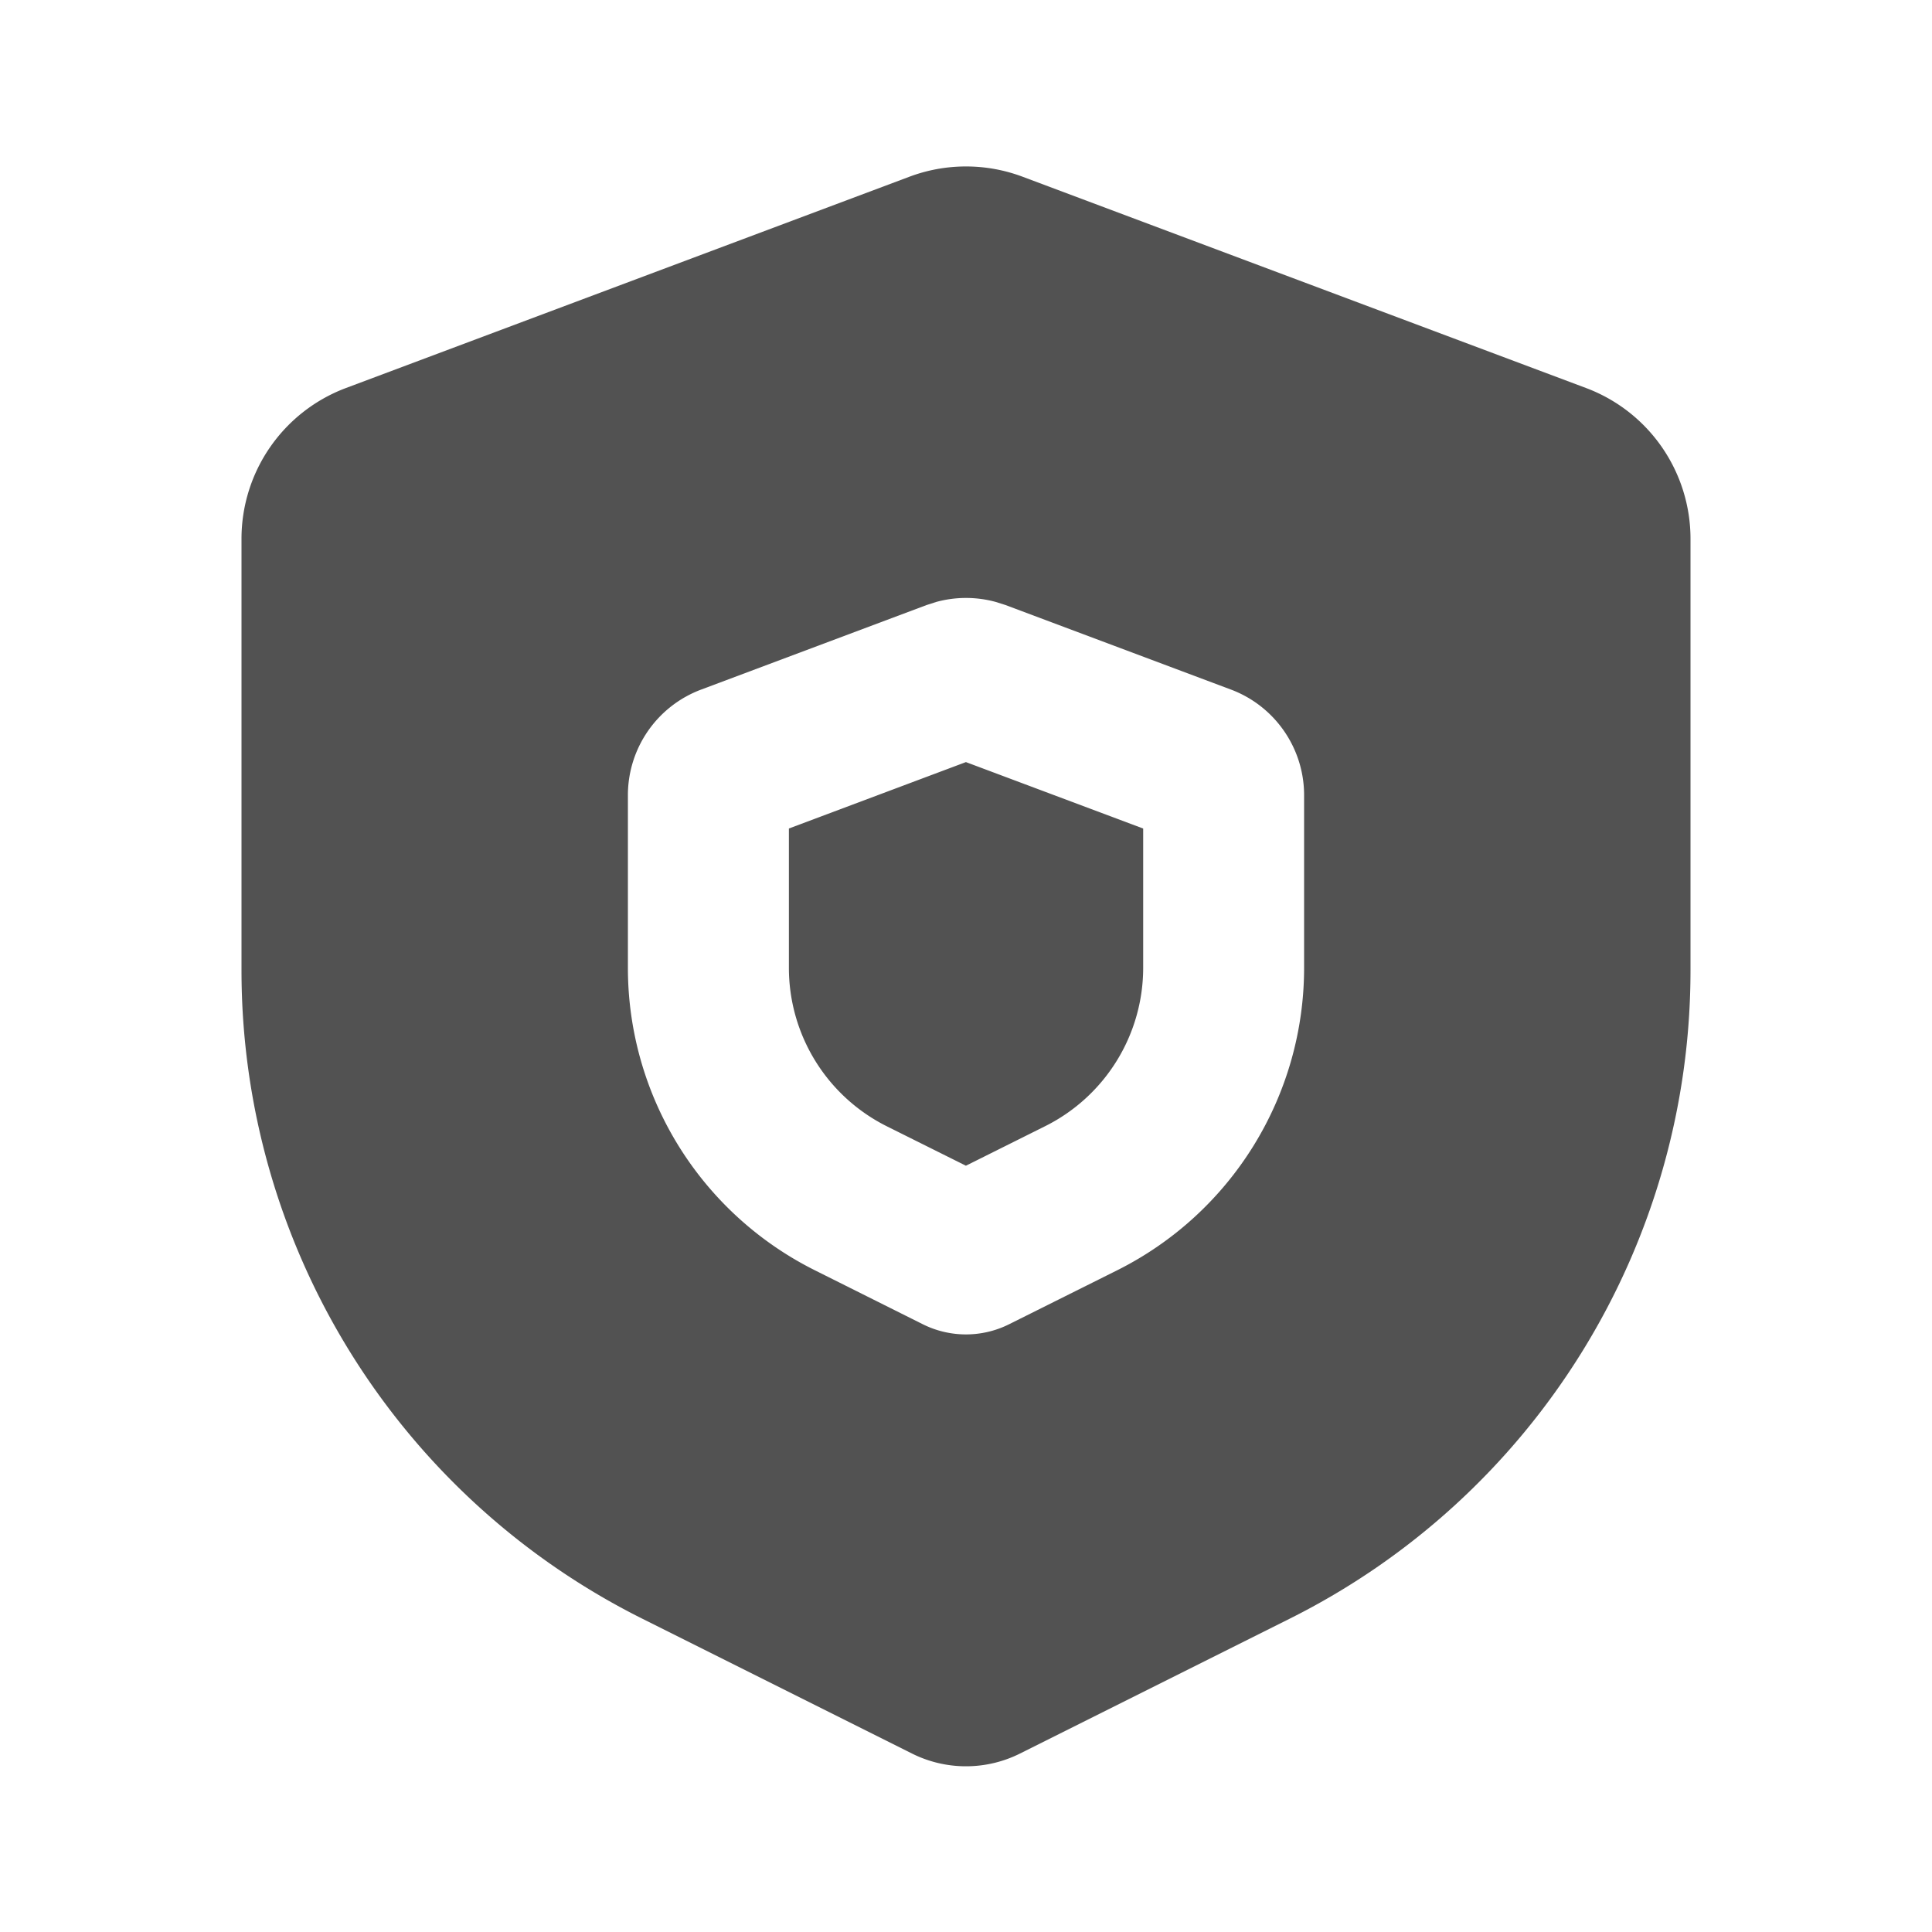 <svg xmlns="http://www.w3.org/2000/svg" width="24" height="24" fill="none"><path fill="#525252" d="M11.298 2.195a2 2 0 0 1 1.404 0l7 2.625A2 2 0 0 1 21 6.693v5.363a9.001 9.001 0 0 1-4.975 8.05l-3.354 1.677a1.5 1.5 0 0 1-1.342 0l-3.354-1.677A9.001 9.001 0 0 1 3 12.056V6.693A2 2 0 0 1 4.298 4.82l7-2.625Zm1.073 5.283a1.401 1.401 0 0 0-.742 0l-.121.039-2.8 1.05a1.401 1.401 0 0 0-.908 1.31v2.146a4.2 4.2 0 0 0 2.321 3.756l1.342.671a1.2 1.2 0 0 0 1.073 0l1.342-.67a4.2 4.2 0 0 0 2.322-3.757V9.878c0-.584-.363-1.107-.909-1.312l-2.8-1.05-.12-.038Zm1.83 2.815v1.73a2.2 2.2 0 0 1-1.218 1.967l-.984.491-.983-.49A2.2 2.2 0 0 1 9.8 12.022v-1.73l2.199-.825 2.201.825Z"/></svg>